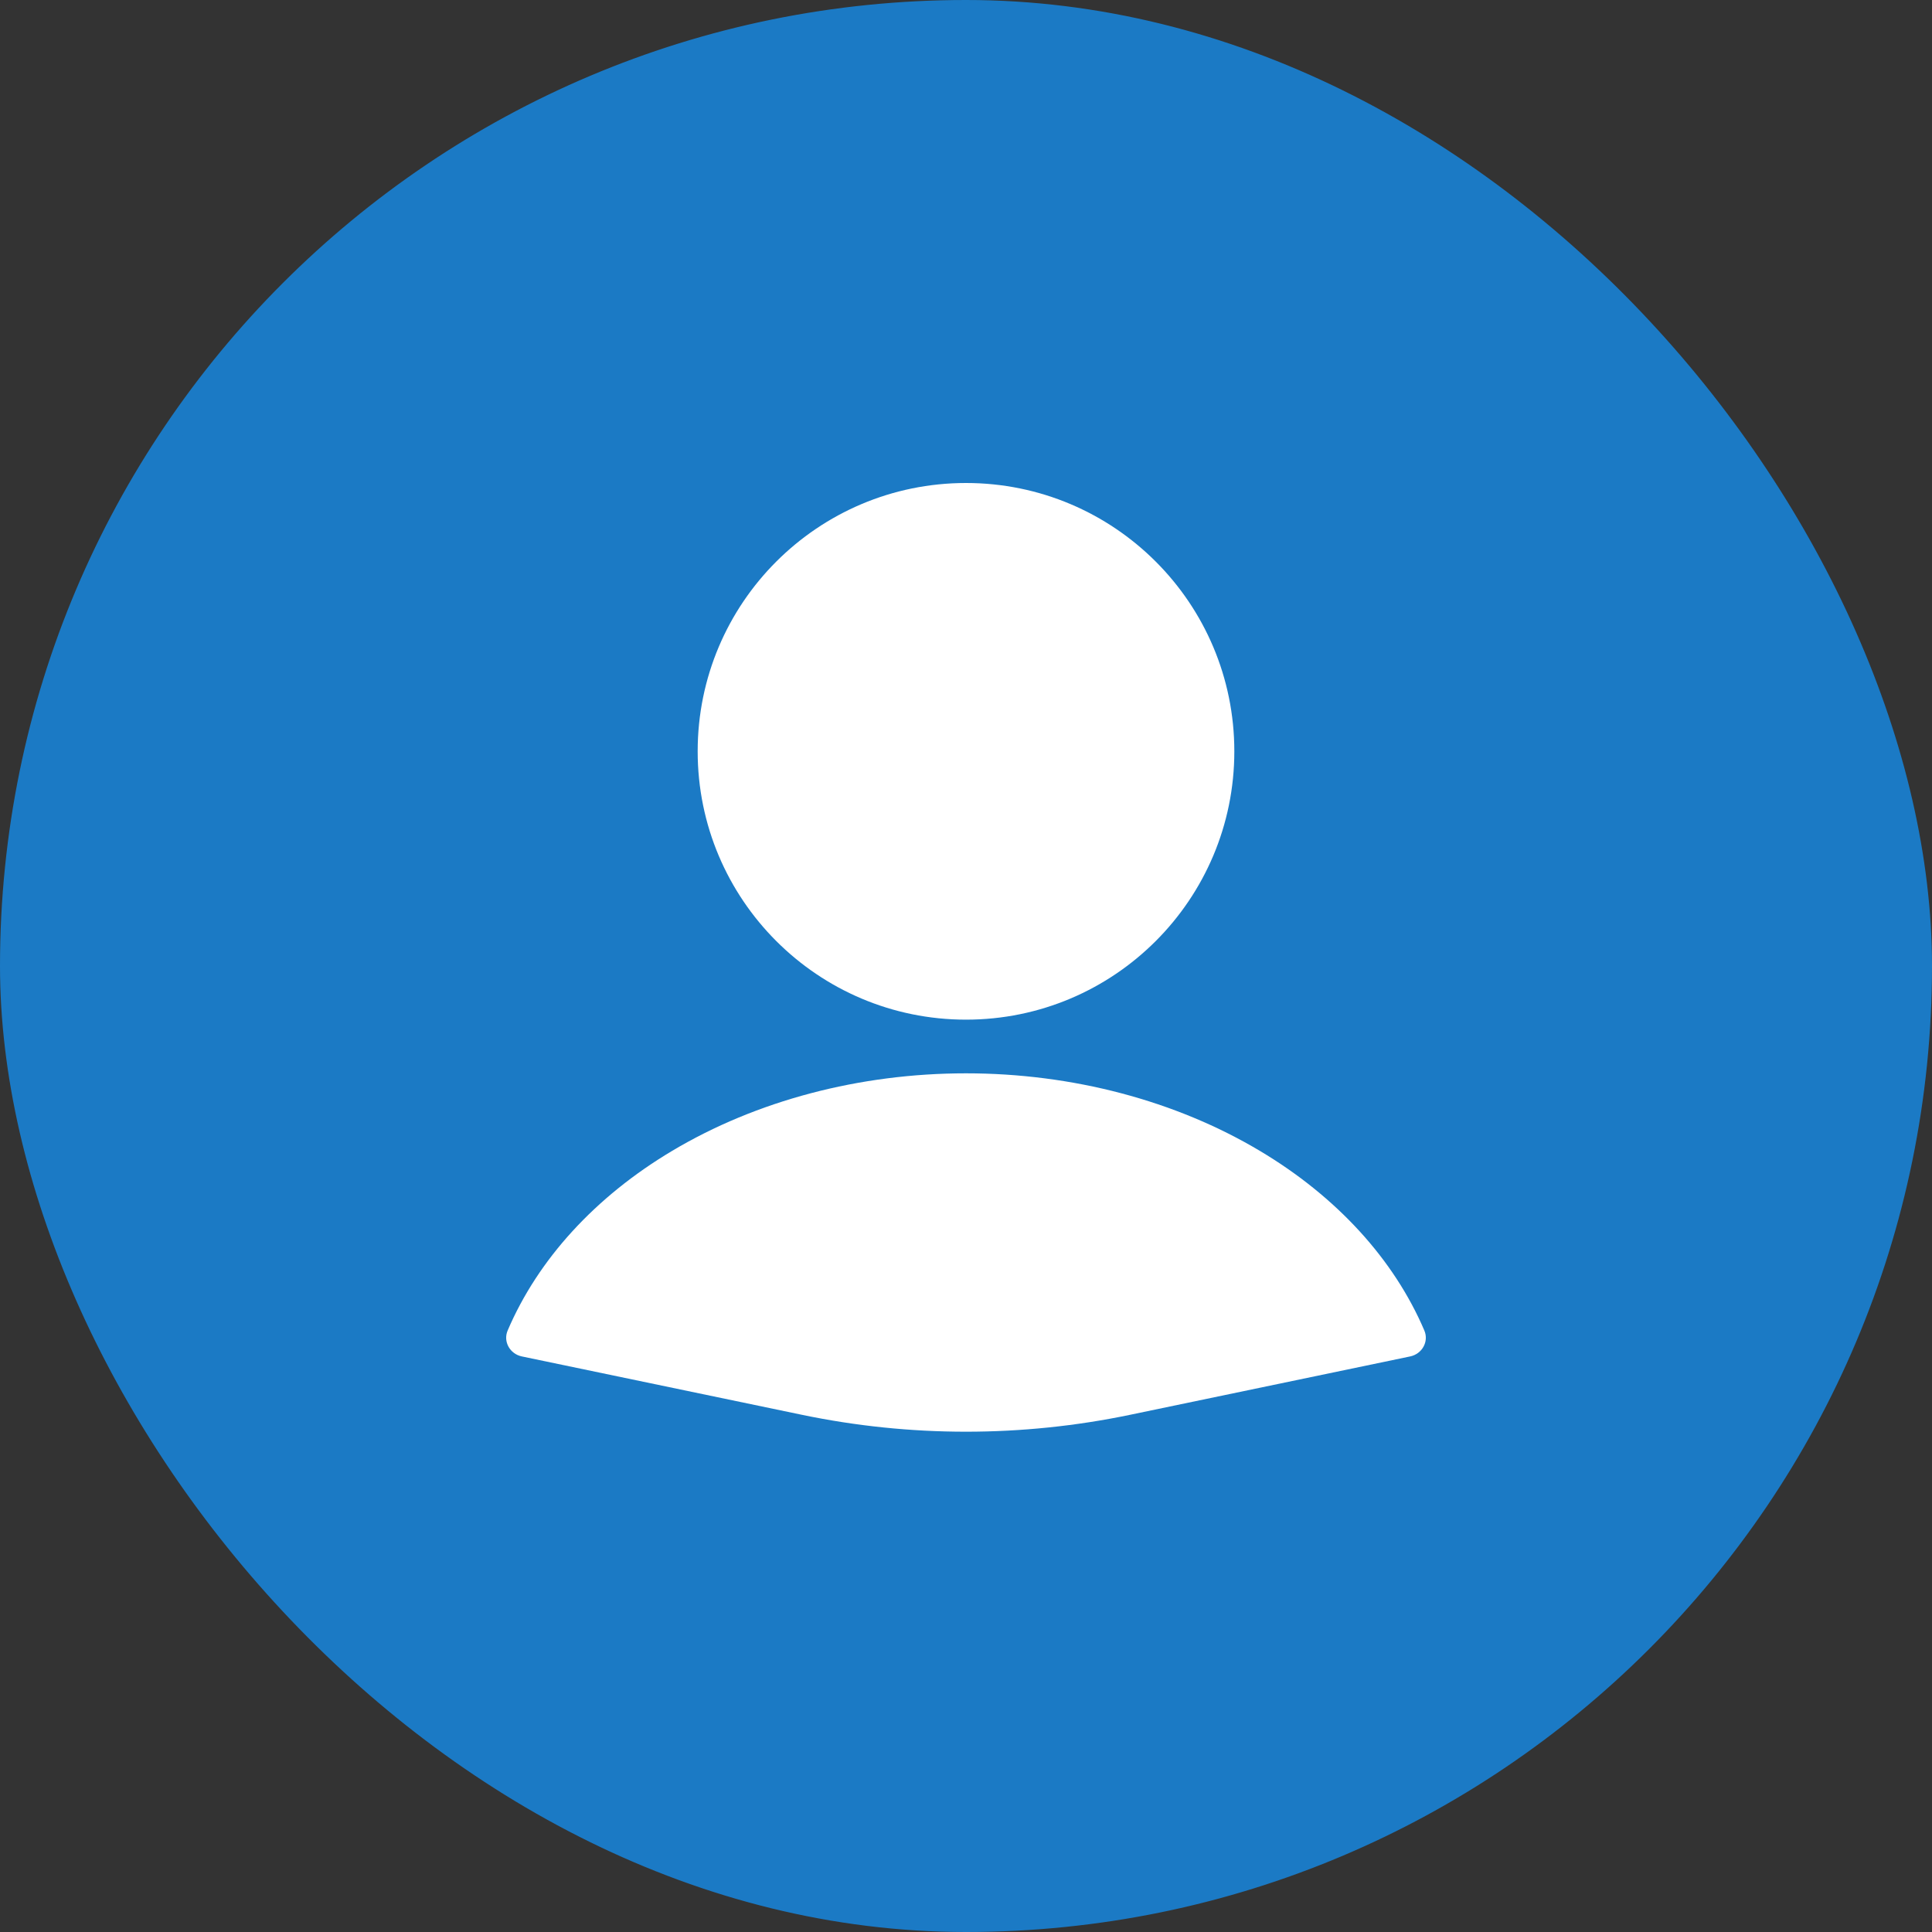 <svg width="96" height="96" viewBox="0 0 96 96" fill="none" xmlns="http://www.w3.org/2000/svg">
<rect x="0" y="0" width="96" height="96" fill="#333333" stroke="none"/>
<rect x="0.5" y="0.5" width="95" height="95" rx="47.5" fill="#1B7AC5"/>
<rect x="0.5" y="0.5" width="95" height="95" rx="47.5" stroke="#1B7AC5"/>
<path d="M70.071 67.4C70.661 67.277 71.011 66.664 70.774 66.11C69.264 62.577 66.425 59.467 62.61 57.191C58.419 54.689 53.283 53.333 48 53.333C42.717 53.333 37.581 54.689 33.39 57.191C29.575 59.467 26.736 62.577 25.226 66.11C24.989 66.664 25.339 67.277 25.929 67.4L39.839 70.299C45.222 71.421 50.778 71.421 56.161 70.299L70.071 67.4Z" fill="white"/>
<circle cx="48" cy="37.333" r="13.333" fill="white"/>
</svg>
